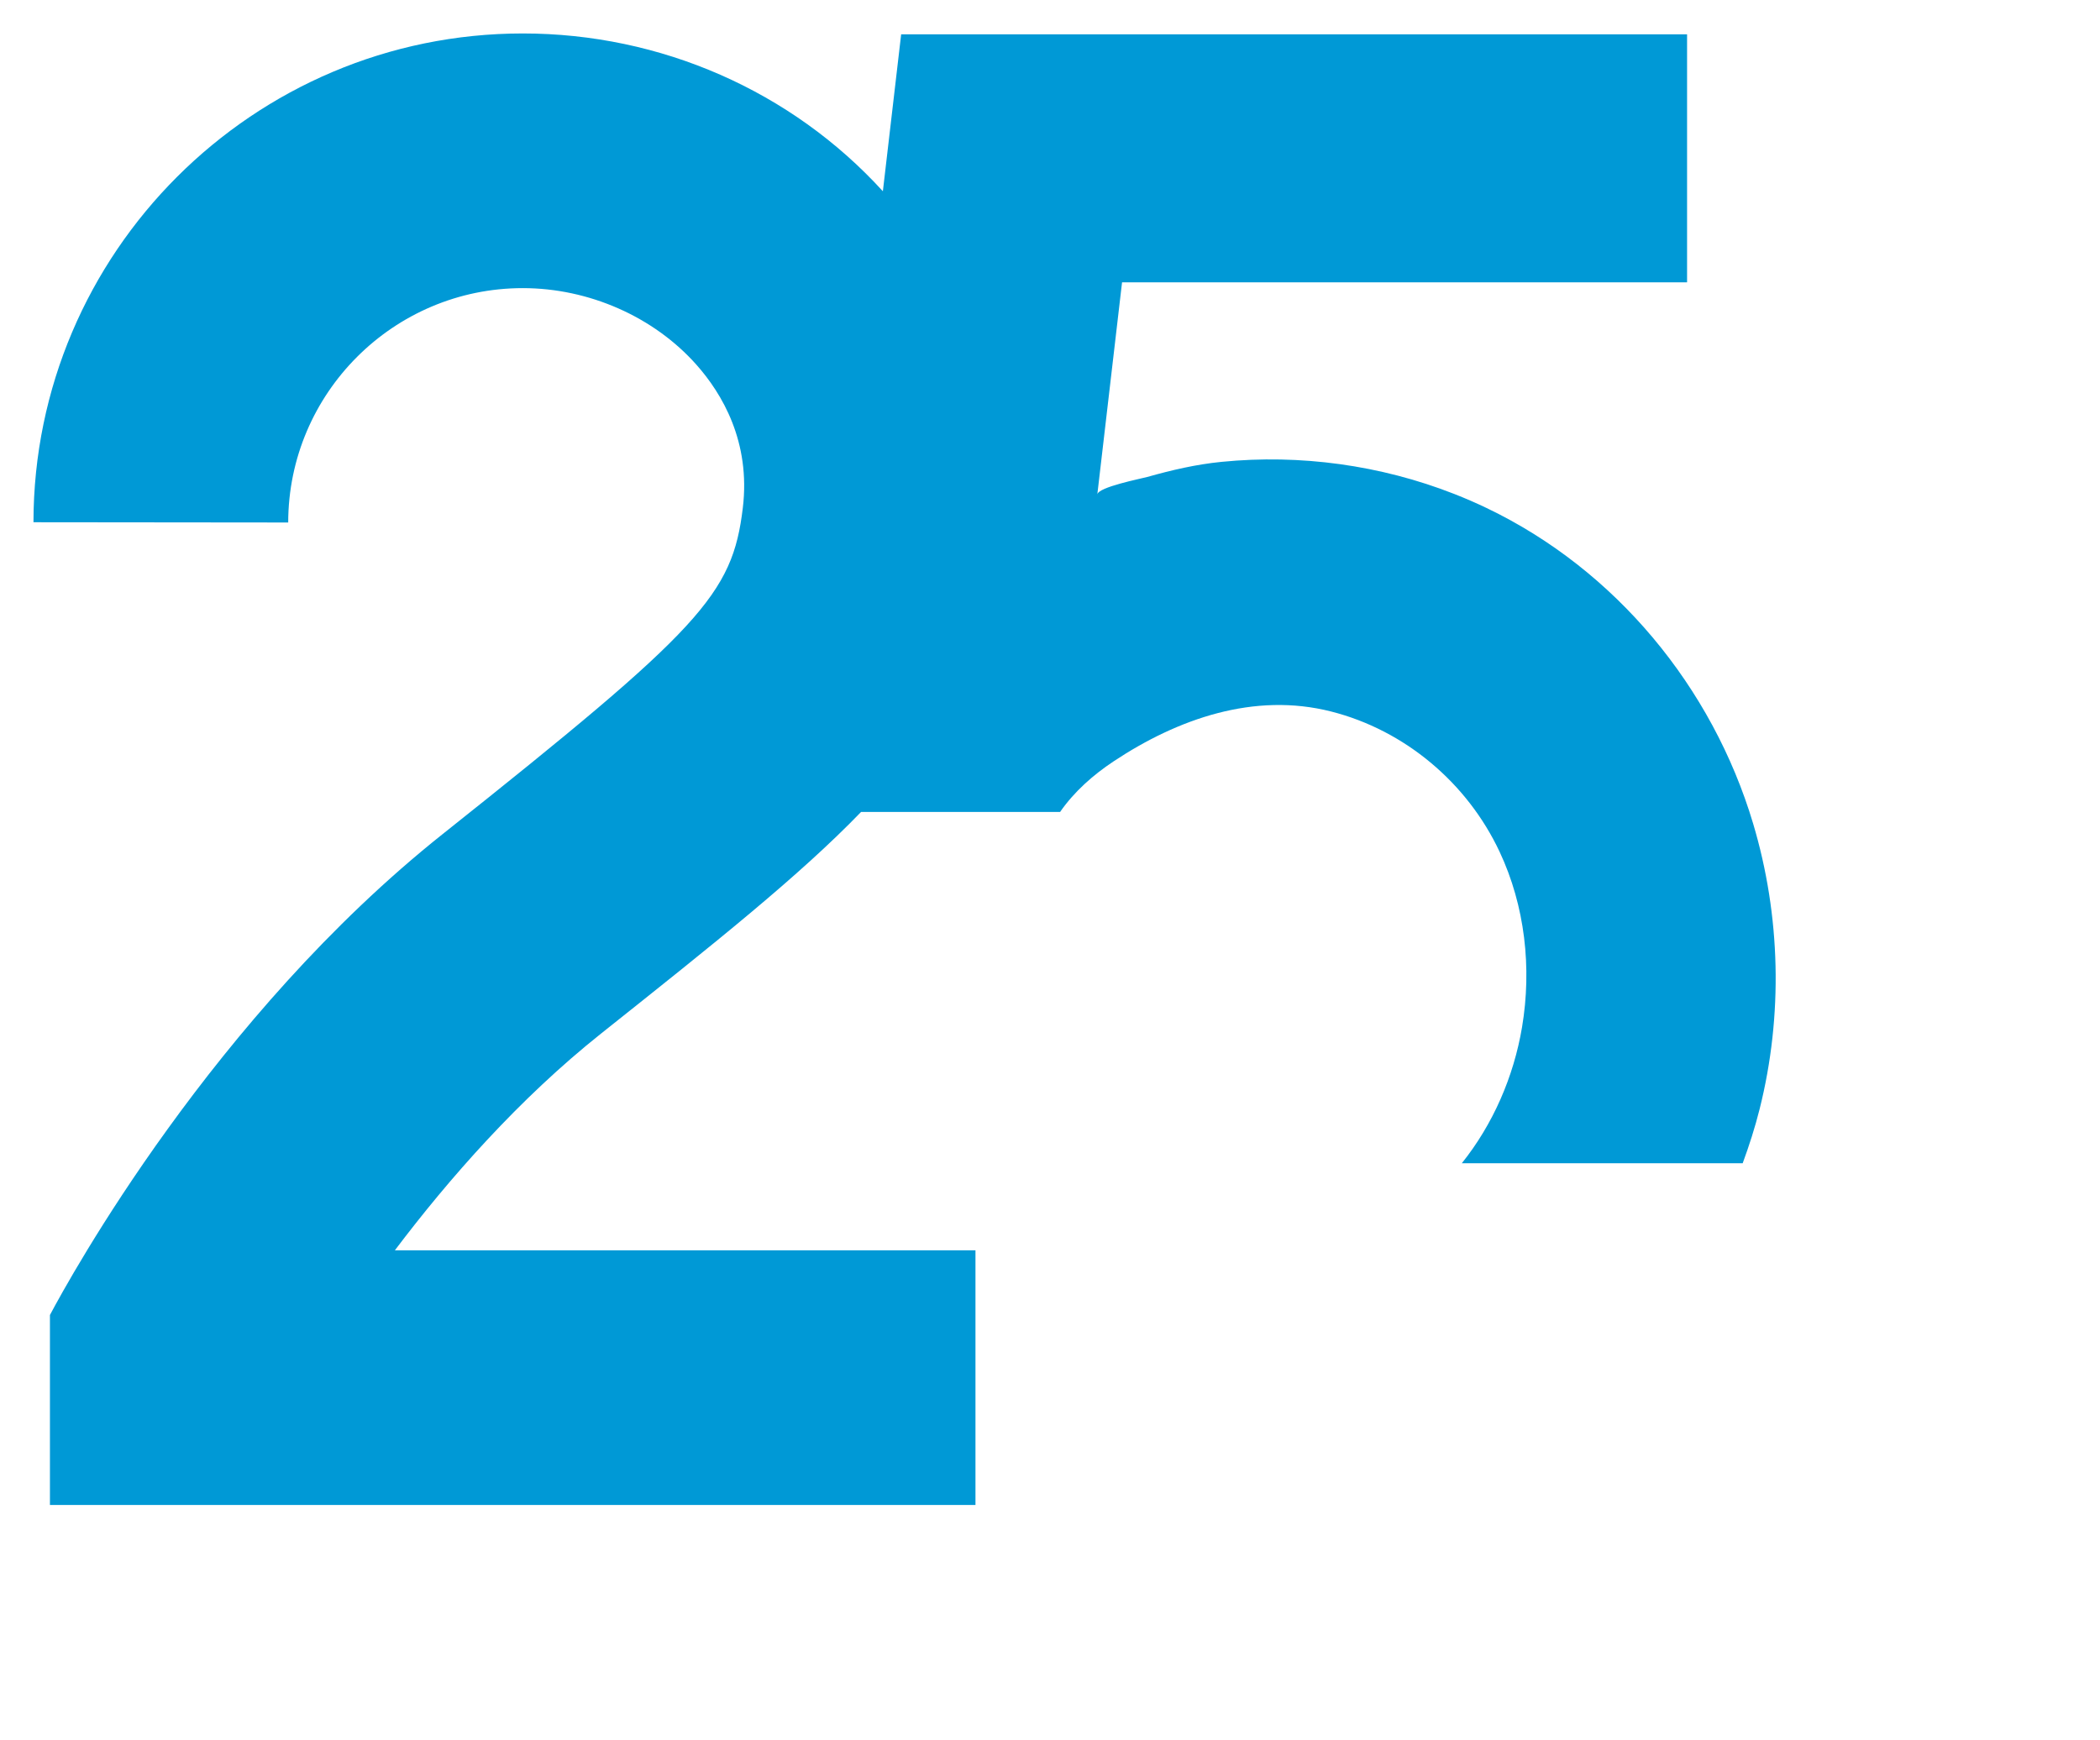<svg width="251" height="208" viewBox="0 0 251 208" fill="none" xmlns="http://www.w3.org/2000/svg">
<g filter="url(#filter0_d_26_196)">
<path d="M113.897 198.143C115.659 194.474 117.866 190.578 120.52 186.447C135.77 162.734 152.585 140.701 170.971 120.358C171.352 119.934 171.315 119.89 170.855 120.219C156.862 130.321 144.149 143.699 129.008 151.988C124.3 154.576 118.495 153.998 118.838 147.288C119.497 134.466 132.48 118.523 141.451 109.605C142.511 108.559 143.593 107.777 144.697 107.273C144.938 107.163 145.187 107.149 145.443 107.236C146.503 107.594 146.51 108.61 145.844 109.334C143.827 111.549 141.816 113.771 139.813 116.001C134.776 121.608 119.175 141.82 122.538 149.51C122.633 149.736 122.801 149.875 123.042 149.934C126.288 150.701 132.21 146.301 135.076 144.195C144.777 137.047 154.486 129.912 164.217 122.799C168.486 119.678 173.647 116.461 178.282 113.128C178.728 112.806 179.313 113.282 179.094 113.786C178.377 115.416 177.405 116.951 176.177 118.377C162.747 134.02 149.946 150.183 137.773 166.857C137.73 166.922 137.737 167.01 137.796 167.061C137.854 167.112 137.942 167.112 138 167.061C143.286 162.456 151.116 157.237 158.383 157.332C158.653 157.339 158.814 157.47 158.851 157.741C158.894 158.004 158.704 158.223 158.441 158.267C149.953 159.773 142.606 166.381 136.414 172.551C128.394 180.555 121.902 189.7 116.938 200" fill="white"/>
<path d="M173.031 158.435C170.589 160.767 167.804 162.5 164.682 163.633C158.753 165.775 156.399 162.156 158.044 156.754C159.44 152.171 163.783 143.779 168.352 141.812C170.889 140.716 172.431 143.062 172.11 145.46C171.598 149.247 167.658 155.109 163.139 153.048C162.898 152.938 162.716 152.997 162.591 153.238C161.458 155.38 160.756 157.66 160.486 160.087C160.398 160.877 161.159 161.498 161.919 161.264C169.091 159.035 174.406 154.824 179.355 149.773C181.884 147.178 192.002 141.739 192.339 149.078C192.375 149.883 191.381 150.285 190.847 149.678C186.505 144.729 178.492 154.824 176.833 158.099C176.752 158.26 176.942 158.428 177.096 158.326C180.006 156.469 188.369 150.219 191.725 151.381C195.439 152.66 191.352 156.447 193.501 157.946C193.837 158.172 194.276 158.201 194.634 158.011C197.932 156.25 201.017 154.217 203.89 151.907C206.427 149.868 206.909 146.535 209.051 144.1C209.22 143.91 209.424 143.837 209.673 143.881C211.581 144.203 210.163 146.651 209.972 147.836C209.921 148.158 210.024 148.223 210.287 148.033C213.481 145.745 217.049 144.407 220.982 144.027C221.172 144.013 221.348 144.13 221.392 144.32C221.436 144.502 221.34 144.693 221.165 144.766C213.401 148.004 207.713 153.282 204.094 160.585C203.407 161.981 202.537 162.551 201.119 161.564C200.49 161.125 200.278 160.292 200.636 159.612L203.626 153.903C203.846 153.479 203.78 153.428 203.429 153.757C201.258 155.738 199.028 157.623 196.725 159.415C192.492 162.69 185.818 163.07 189.911 155.094C190.072 154.787 189.736 154.458 189.429 154.619C186.227 156.286 178.375 162.222 175.107 161.856C174.851 161.827 174.624 161.725 174.427 161.557C173.55 160.774 173.228 159.81 173.455 158.662C173.557 158.143 173.419 158.07 173.031 158.435ZM169.332 142.989L163.432 151.228C163.403 151.279 163.41 151.337 163.454 151.374L163.483 151.396C164.317 151.988 166.247 150.716 167.797 148.545L168.199 147.989C169.749 145.825 170.334 143.581 169.5 142.989L169.471 142.967C169.427 142.938 169.361 142.945 169.332 142.989Z" fill="white"/>
<path d="M229.127 155.402C226.919 153.823 223.746 153.428 221.874 151.783C217.401 147.843 230.501 141.439 233.623 145.789C234.003 146.323 234.04 146.966 233.543 147.39C233.331 147.565 233.119 147.58 232.892 147.434C230.121 145.65 226.21 147.521 223.856 149.298C223.52 149.554 223.608 150.087 224.017 150.212C226.737 151.045 230.626 152.156 231.986 154.919C232.088 155.117 232.307 155.219 232.527 155.175C233.806 154.876 246.746 151.966 246.373 153.223C246.329 153.384 246.198 153.508 246.037 153.545L232.724 156.666C232.512 156.717 232.373 156.842 232.307 157.054C230.765 161.915 222.175 166.871 217.379 164.897C217.167 164.817 217.006 164.678 216.882 164.481C214.176 160.19 226.452 156.9 229.054 155.943C229.412 155.804 229.441 155.628 229.127 155.402ZM228.301 157.799L219.55 162.01C219.498 162.032 219.476 162.098 219.498 162.156C219.828 162.829 222.057 162.427 224.485 161.257L224.631 161.184C227.065 160.014 228.769 158.523 228.447 157.851C228.418 157.792 228.352 157.77 228.301 157.799Z" fill="white"/>
<path d="M177.7 56.744C176.423 56.132 175.123 55.568 173.805 55.051C165.017 51.605 155.405 50.283 146.012 51.217C142.943 51.522 140.069 52.195 137.119 53.025C136.382 53.232 131.26 54.228 131.156 55.114C131.172 54.983 134.112 29.756 134.112 29.756H201.645V0.103H107.71L105.524 18.867C94.603 6.875 78.974 0 62.488 0C30.265 0 4.03 26.215 4 58.438L34.447 58.468C34.467 43.021 47.041 30.447 62.488 30.447C70.394 30.447 78.158 33.877 83.243 39.611C86.297 43.052 89.738 48.816 88.784 56.722C87.536 67.095 83.851 71.103 52.928 95.704C25.516 117.514 8.374 148.681 5.969 153.218V175.931H116.592V145.485H47.194C53.638 136.949 62.031 127.369 71.886 119.534C85.457 108.736 95.574 100.684 102.921 93.071H126.729V93.04C128.414 90.629 130.654 88.65 133.095 87.029C140.769 81.936 149.911 78.726 159.106 81.066C167.929 83.309 175.372 89.608 179.233 97.824C182.277 104.302 183.106 111.739 181.921 118.798C180.921 124.754 178.438 130.431 174.721 135.075H208.292C209.074 132.947 209.768 130.785 210.32 128.58C213.123 117.4 212.839 105.501 209.539 94.459C204.665 78.153 193.103 64.123 177.7 56.744Z" fill="#0099D6"/>
</g>
<defs>
<filter id="filter0_d_26_196" x="0" y="0" width="250.381" height="208" filterUnits="userSpaceOnUse" color-interpolation-filters="sRGB">
<feFlood flood-opacity="0" result="BackgroundImageFix"/>
<feColorMatrix in="SourceAlpha" type="matrix" values="0 0 0 0 0 0 0 0 0 0 0 0 0 0 0 0 0 0 127 0" result="hardAlpha"/>
<feOffset dy="4"/>
<feGaussianBlur stdDeviation="2"/>
<feComposite in2="hardAlpha" operator="out"/>
<feColorMatrix type="matrix" values="0 0 0 0 0 0 0 0 0 0 0 0 0 0 0 0 0 0 0.25 0"/>
<feBlend mode="normal" in2="BackgroundImageFix" result="effect1_dropShadow_26_196"/>
<feBlend mode="normal" in="SourceGraphic" in2="effect1_dropShadow_26_196" result="shape"/>
</filter>
</defs>
</svg>

